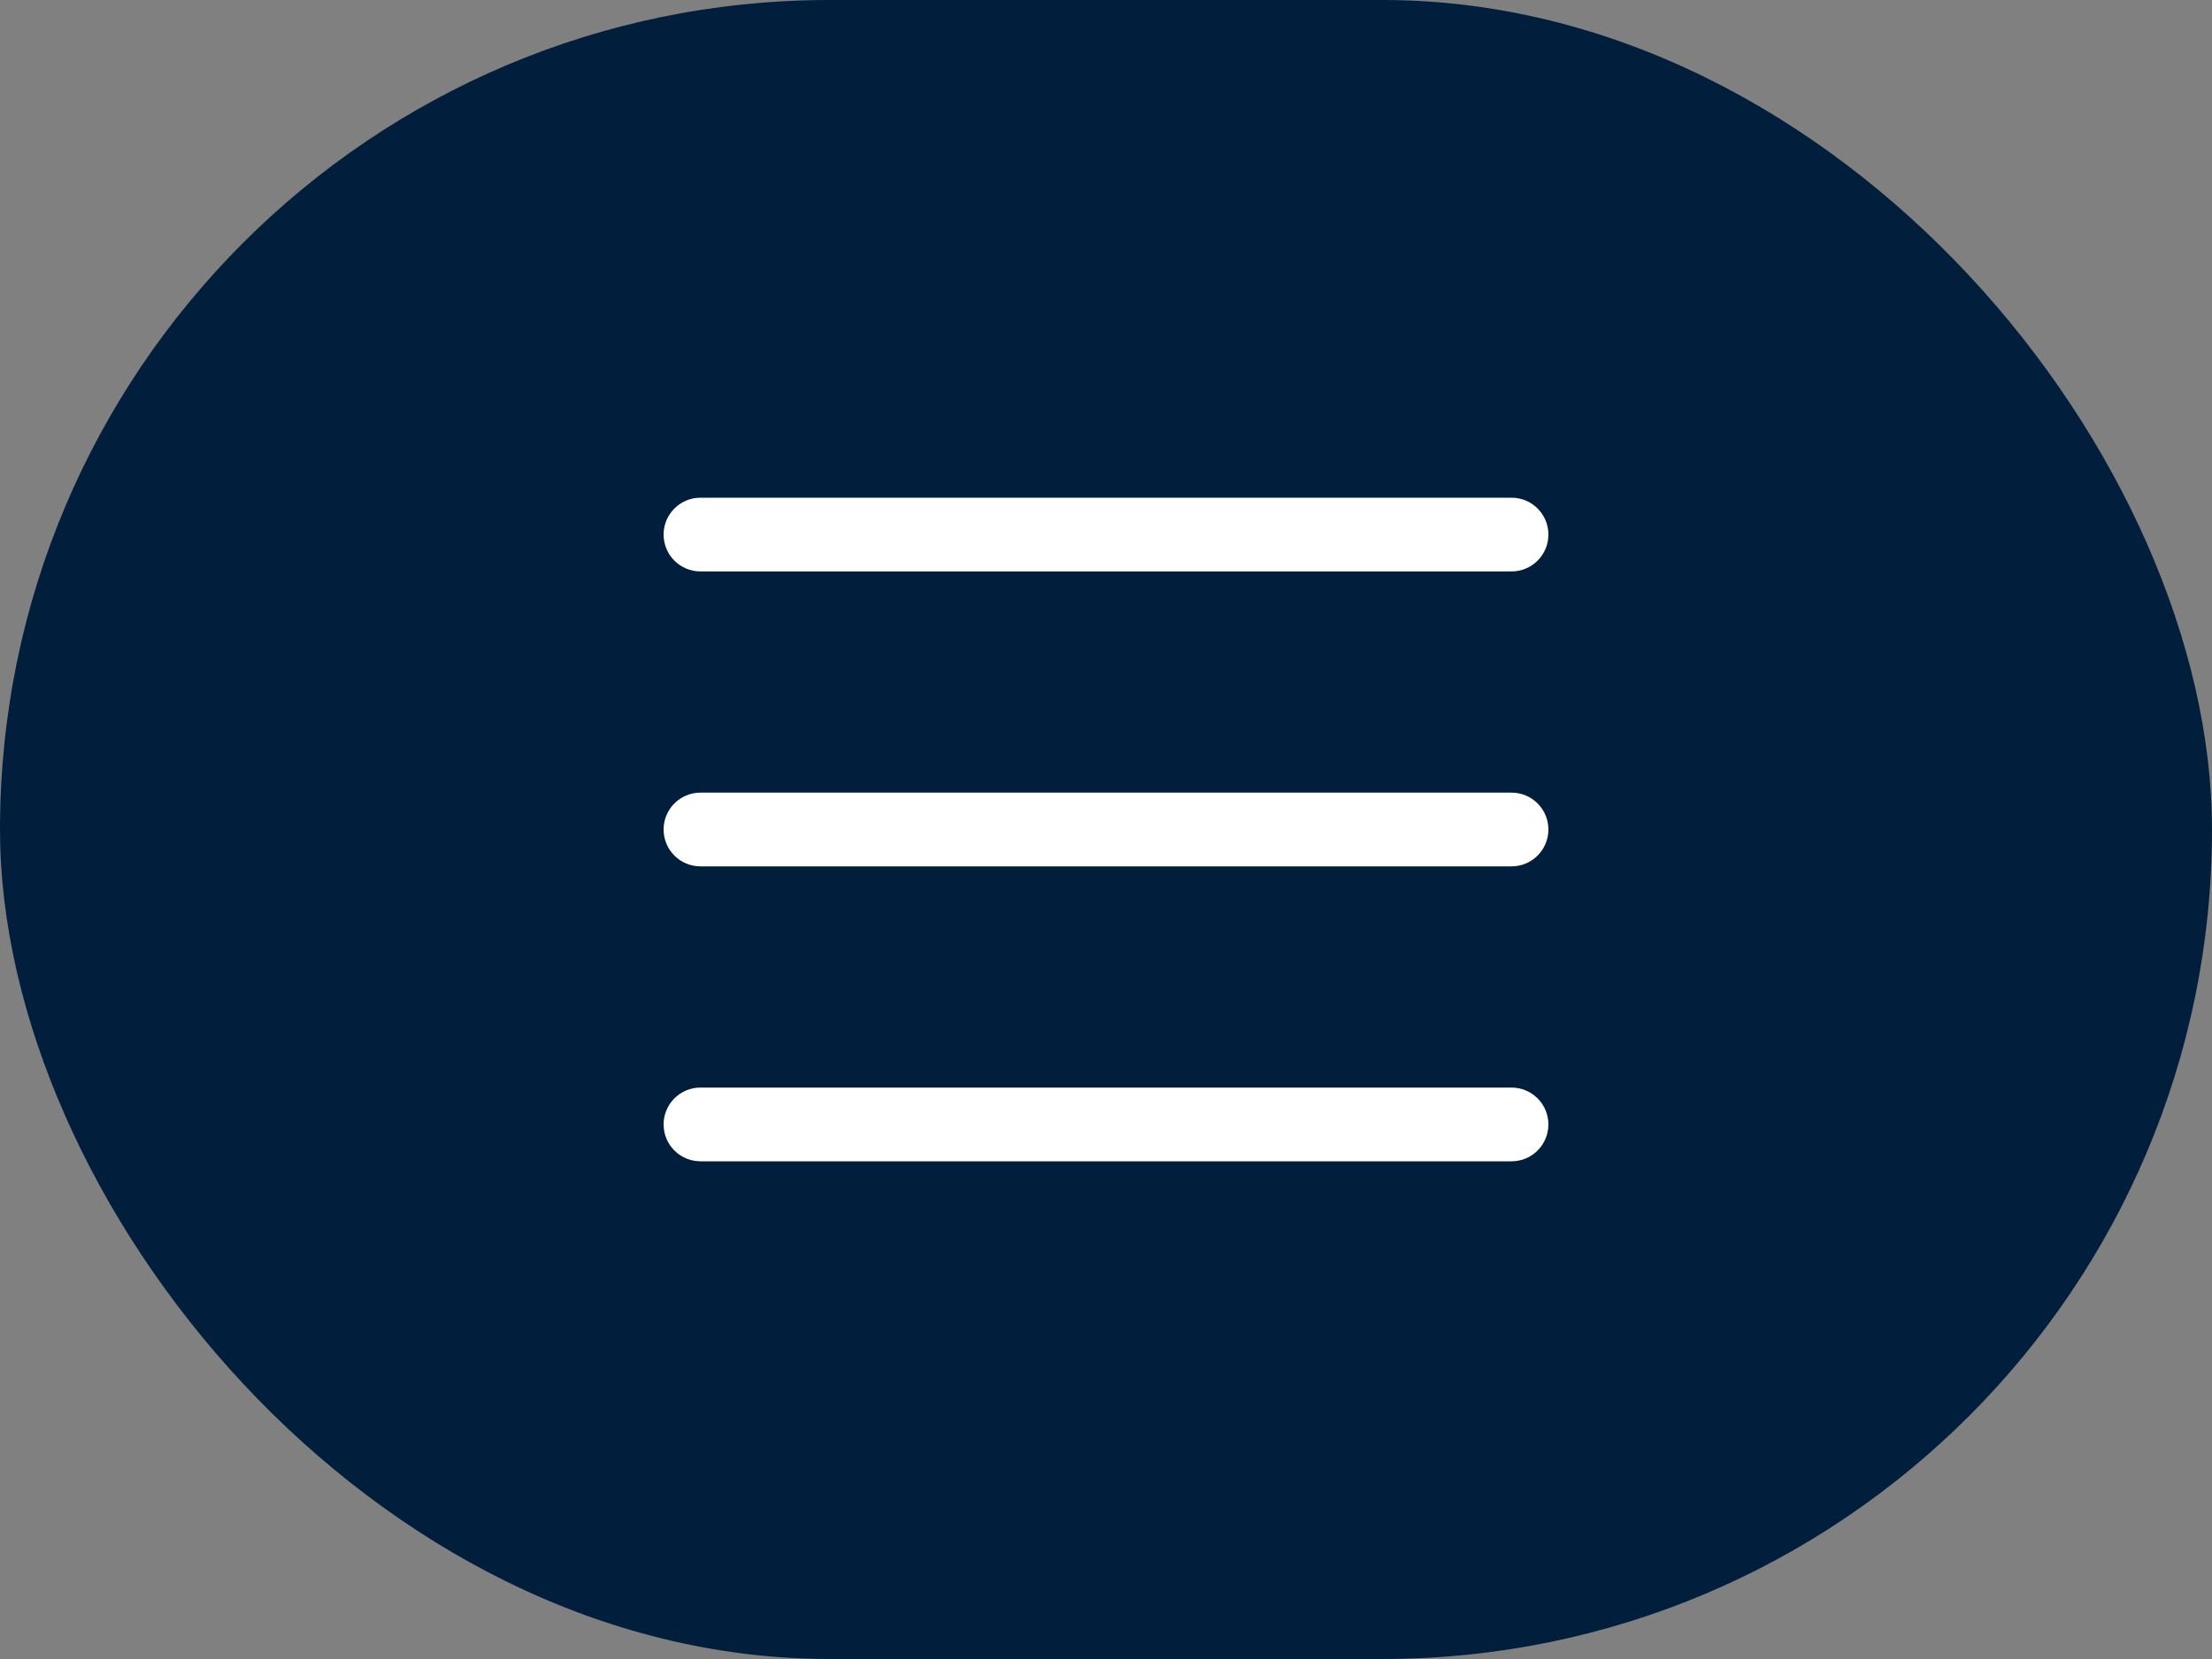 <?xml version="1.0" encoding="UTF-8"?> <svg xmlns="http://www.w3.org/2000/svg" width="60" height="45" viewBox="0 0 60 45" fill="none"><rect x="0" y="0" width="60" height="45" fill="#808080" stroke="none"/><rect width="60" height="45" rx="22.5" fill="#011F3C"></rect><path d="M42 22.5C42 22.765 41.895 23.02 41.707 23.207C41.52 23.395 41.265 23.5 41 23.5H19C18.735 23.5 18.48 23.395 18.293 23.207C18.105 23.02 18 22.765 18 22.5C18 22.235 18.105 21.98 18.293 21.793C18.48 21.605 18.735 21.5 19 21.5H41C41.265 21.5 41.52 21.605 41.707 21.793C41.895 21.98 42 22.235 42 22.5ZM19 15.5H41C41.265 15.5 41.52 15.395 41.707 15.207C41.895 15.02 42 14.765 42 14.5C42 14.235 41.895 13.98 41.707 13.793C41.52 13.605 41.265 13.5 41 13.5H19C18.735 13.5 18.48 13.605 18.293 13.793C18.105 13.98 18 14.235 18 14.5C18 14.765 18.105 15.02 18.293 15.207C18.48 15.395 18.735 15.5 19 15.5ZM41 29.5H19C18.735 29.5 18.48 29.605 18.293 29.793C18.105 29.98 18 30.235 18 30.5C18 30.765 18.105 31.02 18.293 31.207C18.48 31.395 18.735 31.5 19 31.5H41C41.265 31.5 41.52 31.395 41.707 31.207C41.895 31.02 42 30.765 42 30.5C42 30.235 41.895 29.98 41.707 29.793C41.52 29.605 41.265 29.5 41 29.5Z" fill="white"></path></svg> 